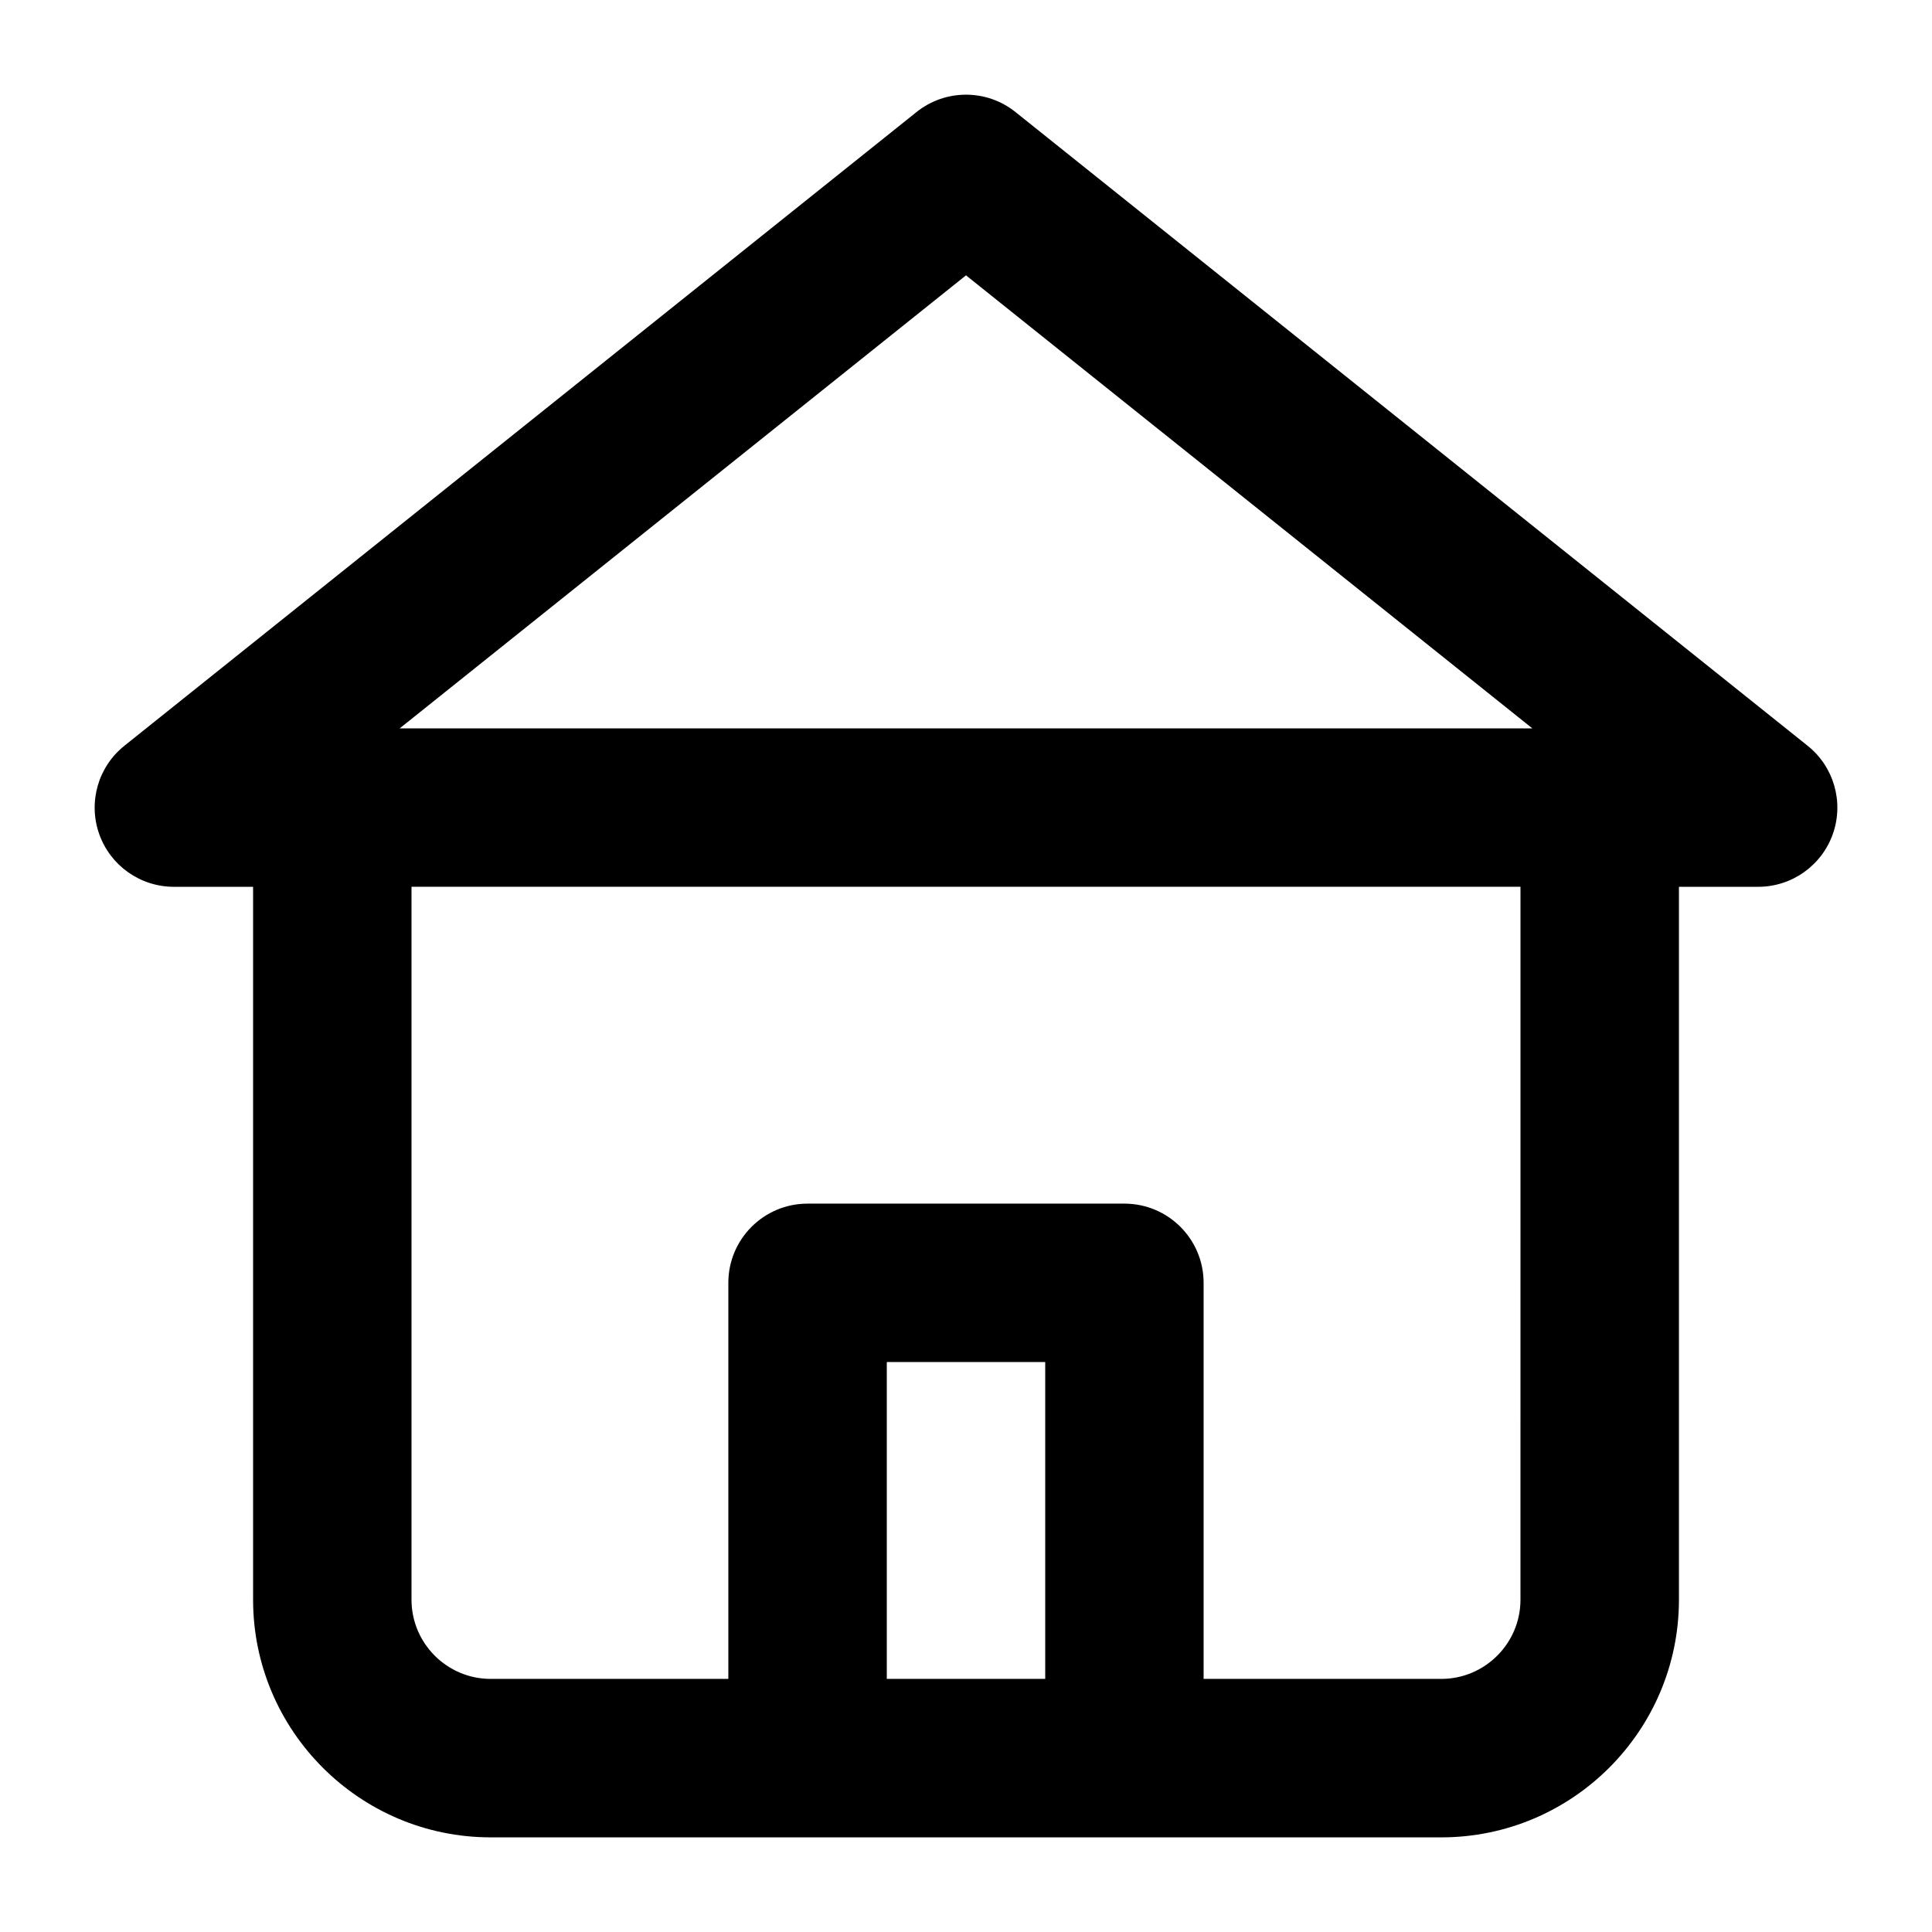 <?xml version="1.0" encoding="UTF-8"?>
<!-- Uploaded to: ICON Repo, www.iconrepo.com, Generator: ICON Repo Mixer Tools -->
<svg fill="#000000" width="800px" height="800px" version="1.1" viewBox="144 144 512 512" xmlns="http://www.w3.org/2000/svg">
 <path d="m413.11 173.69c-7.668-6.129-18.551-6.129-26.219 0l-209.92 167.94c-6.969 5.566-9.645 14.922-6.703 23.34 2.949 8.414 10.895 14.043 19.812 14.043h20.992v188.93c0 34.727 28.25 62.977 62.977 62.977h251.91c34.727 0 62.977-28.25 62.977-62.977v-188.93h20.992c8.918 0 16.859-5.629 19.812-14.043 2.941-8.414 0.266-17.773-6.703-23.34zm-13.109 43.277 150.08 120.06h-300.16zm-20.992 371.96v-83.969h41.984v83.969zm167.93-20.992c0 11.574-9.418 20.992-20.992 20.992h-62.977v-104.96c0-11.594-9.398-20.992-20.992-20.992h-83.969c-11.594 0-20.992 9.398-20.992 20.992v104.96h-62.973c-11.574 0-20.992-9.418-20.992-20.992v-188.93h293.89z"/>
</svg>